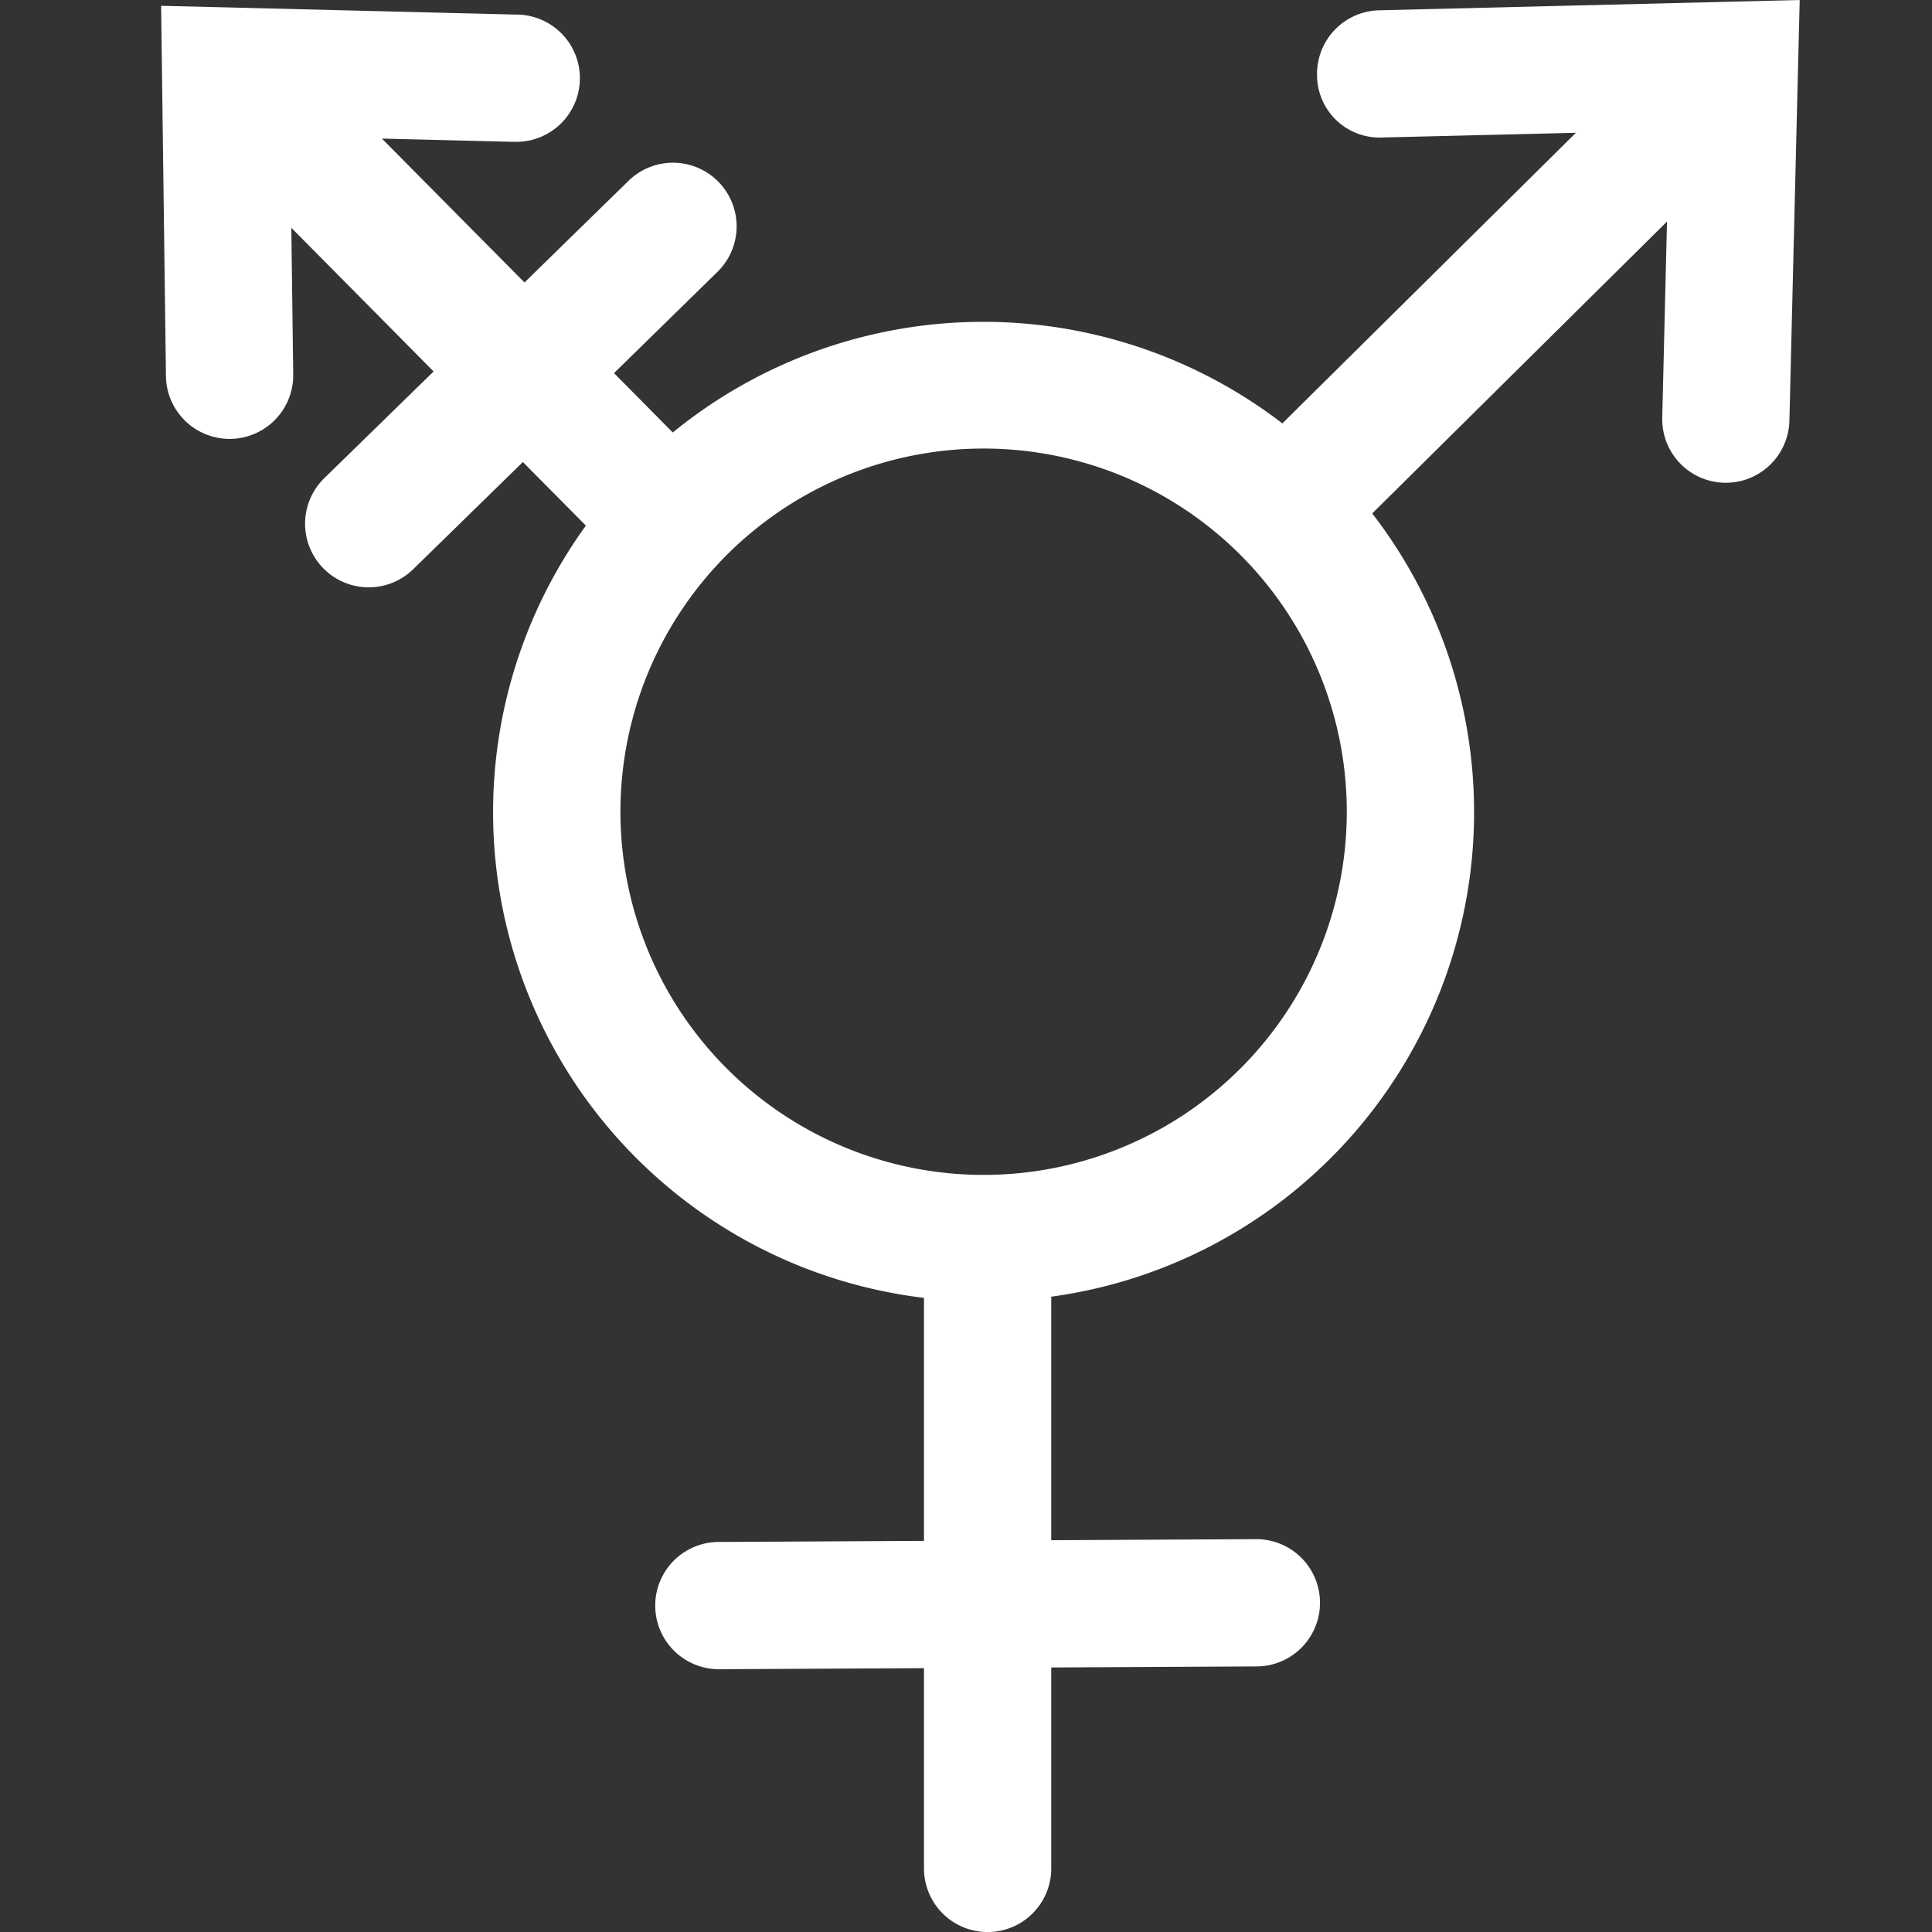<svg id="IconoPersonasTrans" xmlns="http://www.w3.org/2000/svg" width="48" height="48" viewBox="0 0 48 48">
  <rect x="0" y="0" width="48" height="48" fill="#333333" stroke="none"/>
  <rect id="Rectángulo_1186" data-name="Rectángulo 1186" width="48" height="48" fill="#fff" opacity="0"/>
  <path id="Trazado_1267" data-name="Trazado 1267" d="M44.892,5.98A1.58,1.58,0,0,0,43.35,7.6,1.552,1.552,0,0,0,44.969,9.14l4.812-.117-7.293,7.22a12.2,12.2,0,0,0-15.145.226l-1.46-1.475,2.554-2.5a1.581,1.581,0,1,0-2.209-2.262l-2.569,2.51L20.116,9.167l3.243.08H23.4a1.581,1.581,0,1,0,.039-3.161l-8.808-.218.12,9.2a1.581,1.581,0,0,0,1.58,1.56h.022a1.581,1.581,0,0,0,1.56-1.6l-.047-3.645,3.535,3.57L18.7,17.589a1.581,1.581,0,1,0,2.209,2.262l2.71-2.648,1.565,1.58a12.151,12.151,0,0,0,8.4,19.186v6.038l-5.1.026a1.581,1.581,0,0,0,.008,3.162H28.5l5.084-.026v4.975a1.581,1.581,0,0,0,3.162,0V47.152l5.1-.026a1.581,1.581,0,1,0-.008-3.162h-.008l-5.084.026V37.94a12.15,12.15,0,0,0,7.975-19.46l7.323-7.251-.118,4.87a1.58,1.58,0,0,0,1.541,1.619h.039a1.58,1.58,0,0,0,1.579-1.542l.256-10.452ZM41.446,32.271a9.023,9.023,0,1,1,0-12.76,9.023,9.023,0,0,1,0,12.76Z" transform="translate(-10.628 -5.724)" fill="#fff"/>
</svg>
